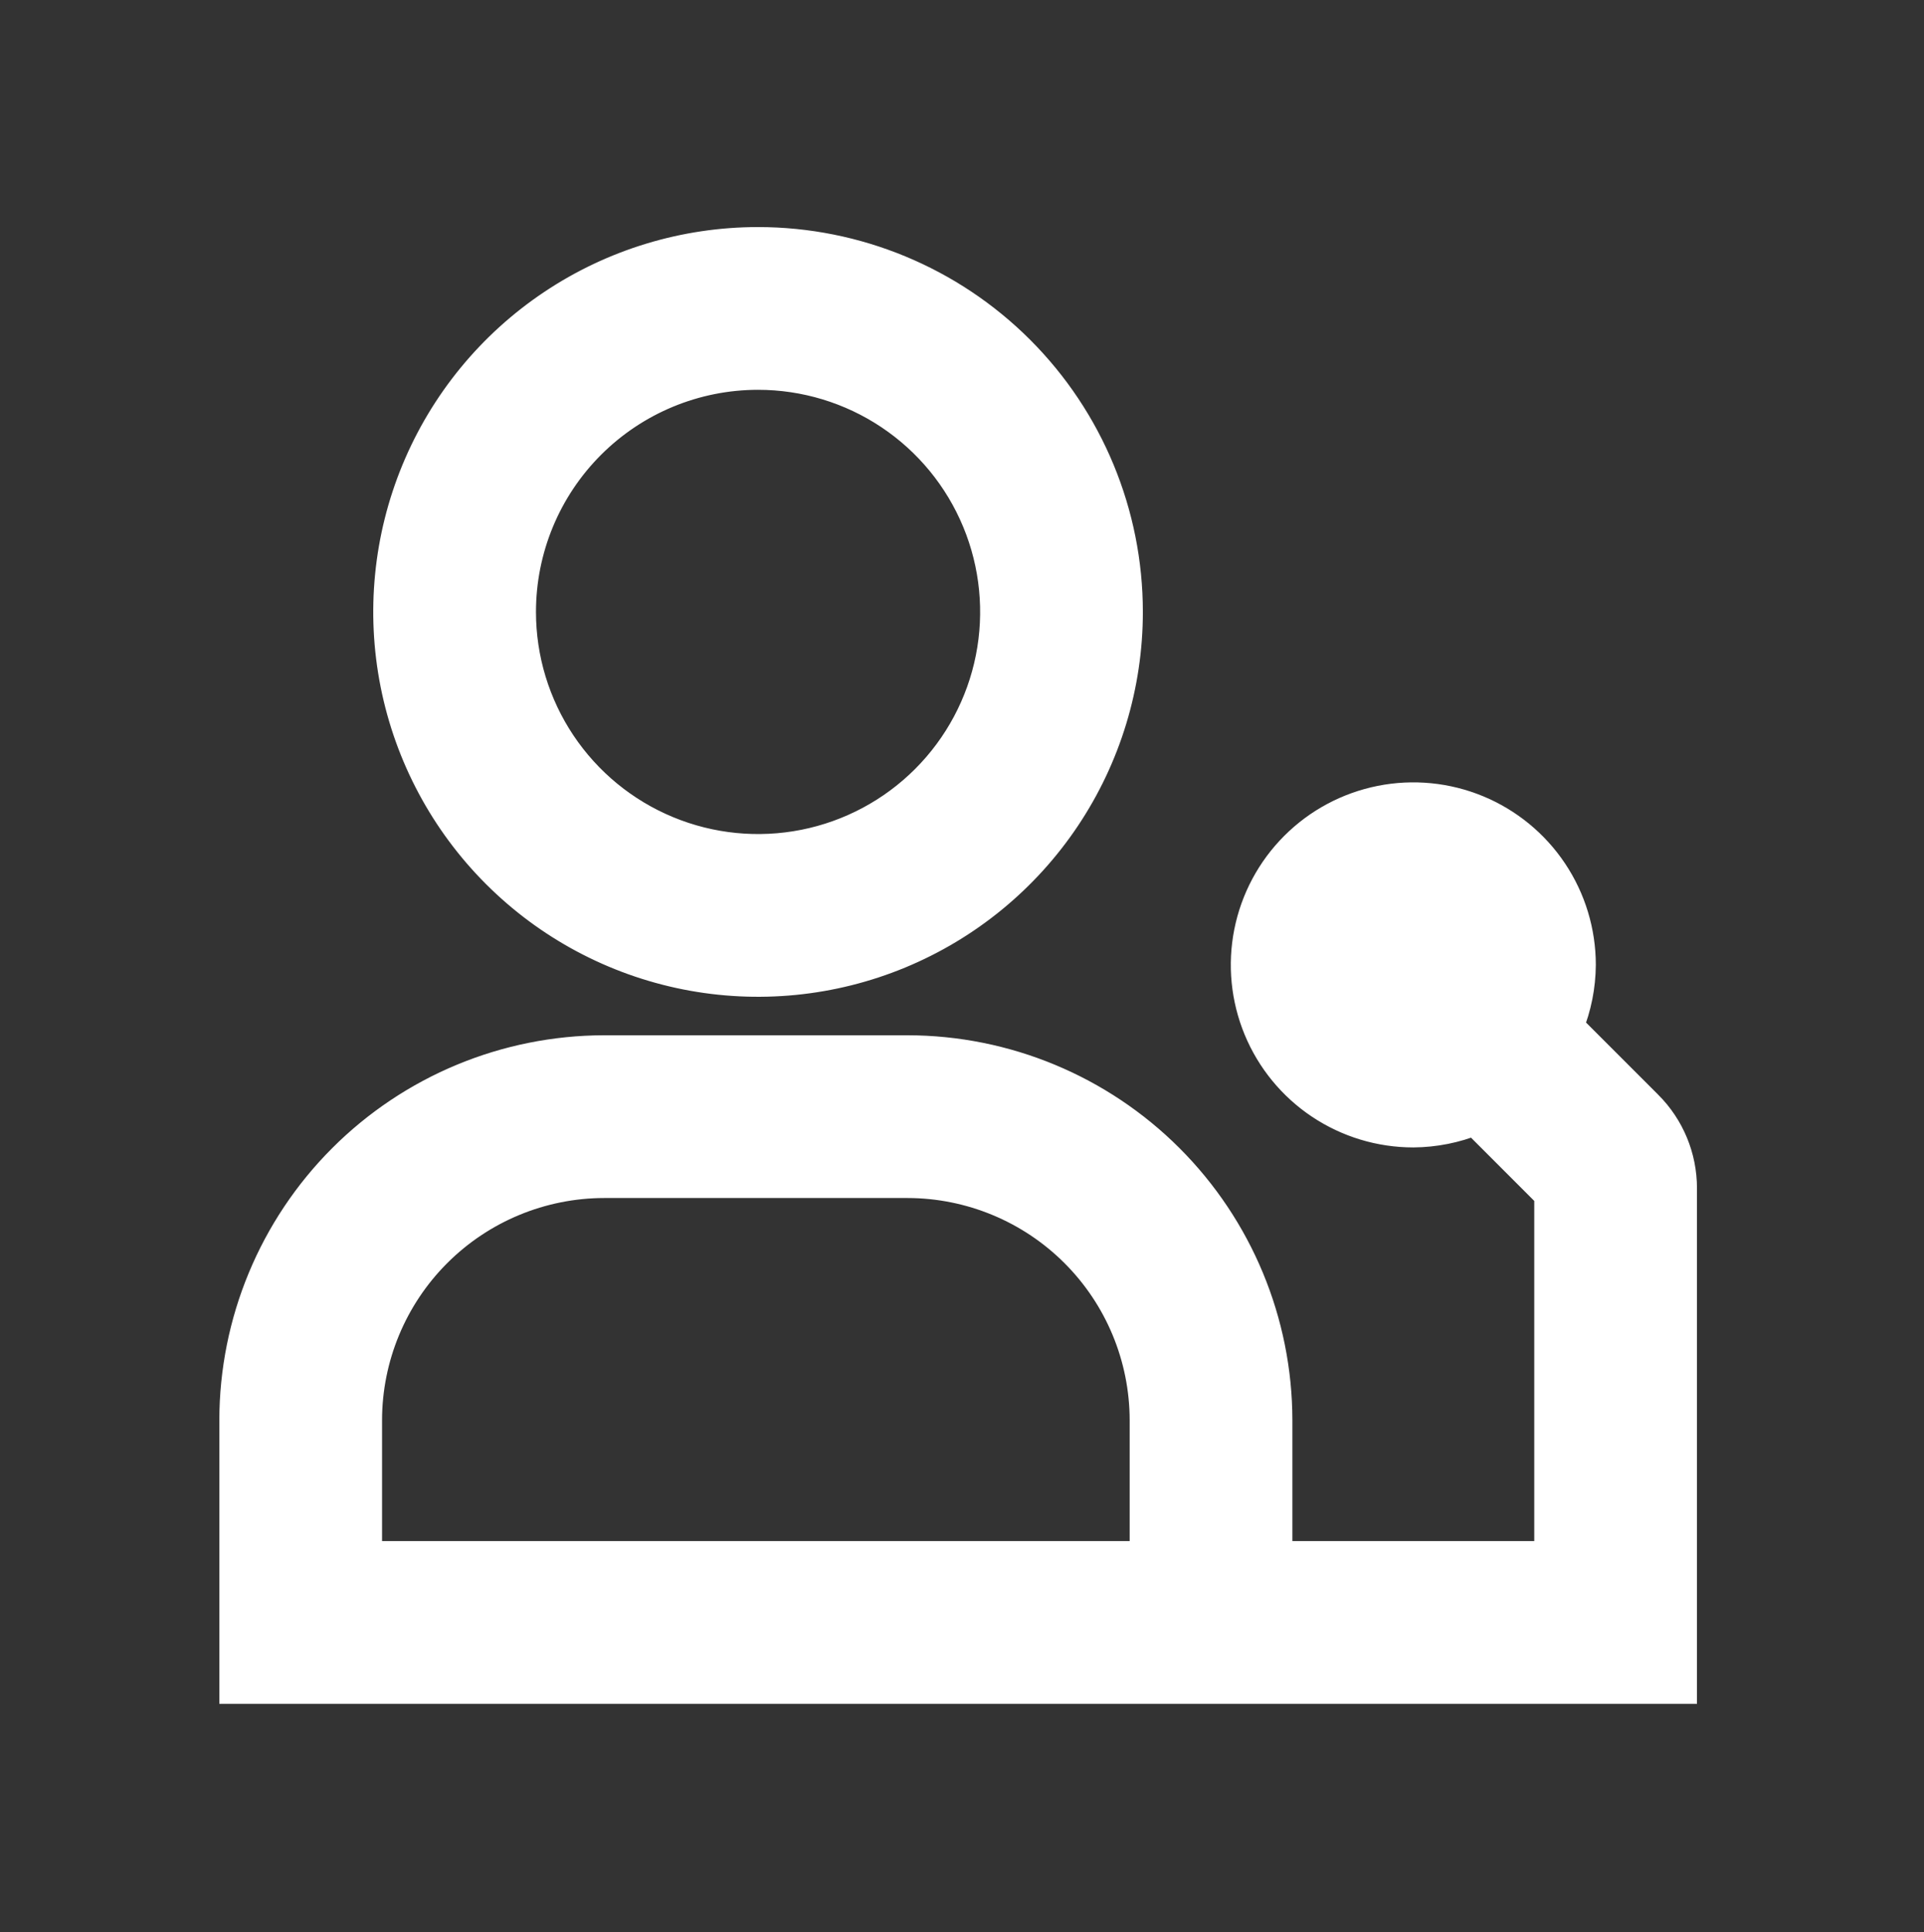 <svg width="250" height="251" viewBox="0 0 250 251" fill="none" xmlns="http://www.w3.org/2000/svg">
<rect x="0" y="0" width="250" height="251" fill="#333333" stroke="none"/>
<path d="M214.071 143.658L214.07 143.657L203.77 133.357C204.796 130.824 205.336 128.115 205.357 125.372L205.357 125.365V125.357C205.357 121.062 204.084 116.864 201.698 113.293C199.312 109.722 195.92 106.939 191.953 105.296C187.985 103.652 183.619 103.222 179.407 104.06C175.194 104.898 171.325 106.966 168.289 110.003C165.252 113.04 163.184 116.909 162.346 121.121C161.508 125.333 161.938 129.699 163.581 133.667C165.225 137.635 168.008 141.026 171.579 143.412C175.15 145.798 179.348 147.071 183.643 147.071H183.65L183.657 147.071C186.402 147.051 189.114 146.511 191.65 145.484L201.357 155.192V202.214H165.929V184.5V184.497C165.91 171.773 160.848 159.575 151.85 150.578C142.853 141.581 130.655 136.518 117.931 136.5H117.929L78.5 136.5L78.497 136.5C65.773 136.518 53.575 141.581 44.578 150.578C35.581 159.575 30.518 171.773 30.5 184.497V184.5V217.357V219.357H32.5H216.5H218.5V217.357V154.364C218.5 154.364 218.5 154.364 218.5 154.363C218.501 150.349 216.908 146.498 214.071 143.658ZM47.643 184.501C47.653 176.32 50.907 168.477 56.692 162.692C62.477 156.907 70.321 153.653 78.502 153.643H117.926C126.108 153.653 133.951 156.907 139.736 162.692C145.522 168.477 148.776 176.321 148.786 184.502V202.214H47.643V184.501Z" fill="white" stroke="white" stroke-width="4"/>
<path d="M98.5 48.643C104.603 48.643 110.569 50.453 115.643 53.843C120.718 57.234 124.673 62.053 127.008 67.692C129.344 73.33 129.955 79.534 128.764 85.52C127.574 91.506 124.635 97.004 120.319 101.319C116.004 105.635 110.506 108.574 104.52 109.764C98.534 110.955 92.33 110.344 86.692 108.008C81.053 105.673 76.234 101.718 72.843 96.643C69.453 91.569 67.643 85.603 67.643 79.5C67.643 71.316 70.894 63.468 76.681 57.681C82.468 51.894 90.316 48.643 98.5 48.643ZM98.5 31.5C89.007 31.5 79.726 34.315 71.833 39.59C63.939 44.864 57.787 52.36 54.154 61.131C50.521 69.902 49.57 79.553 51.422 88.864C53.274 98.175 57.846 106.728 64.559 113.441C71.272 120.154 79.825 124.726 89.136 126.578C98.447 128.43 108.098 127.479 116.869 123.846C125.64 120.213 133.136 114.061 138.411 106.167C143.685 98.274 146.5 88.993 146.5 79.5C146.5 66.77 141.443 54.561 132.441 45.559C123.439 36.557 111.23 31.5 98.5 31.5Z" fill="white" stroke="white" stroke-width="4"/>
</svg>
